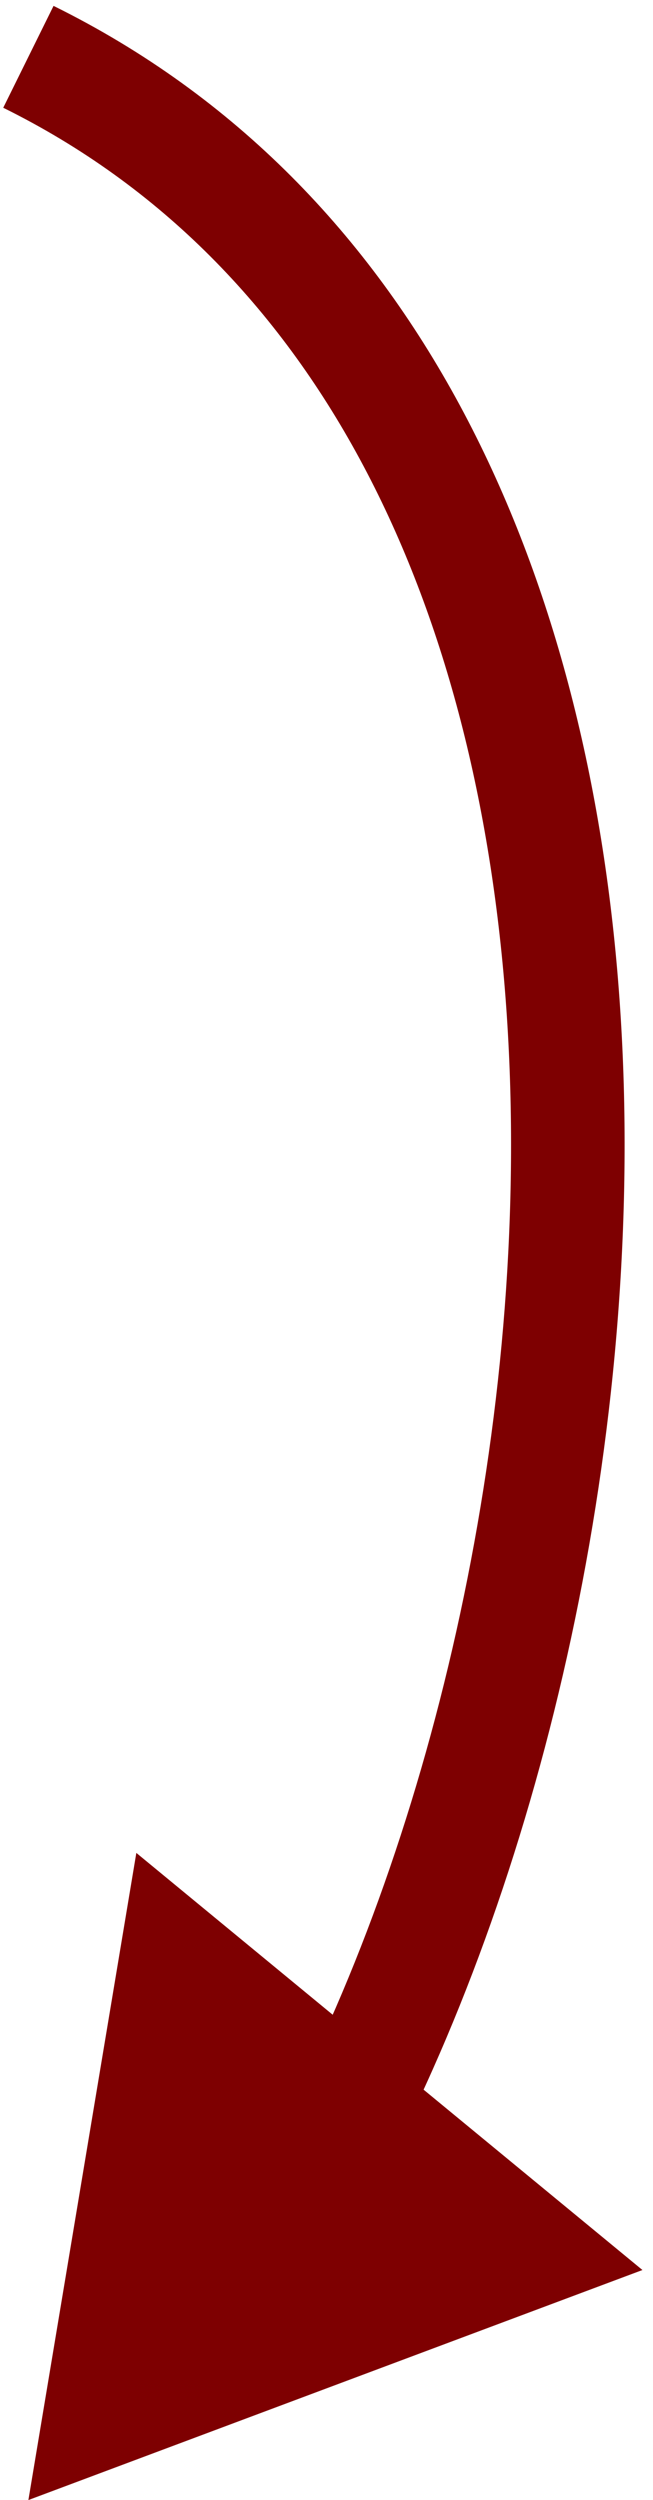 <?xml version="1.0" encoding="UTF-8"?> <svg xmlns="http://www.w3.org/2000/svg" width="23" height="88" viewBox="0 0 23 88" fill="none"> <path d="M1 88L4.802 65.221L22.628 79.903L1 88ZM1.886 0.207C14.789 6.581 20.517 19.991 21.741 34.162C22.966 48.351 19.745 63.772 14.24 74.986L10.649 73.223C15.842 62.646 18.917 47.952 17.756 34.506C16.592 21.041 11.249 9.294 0.114 3.793L1.886 0.207Z" fill="#7E0001"></path> </svg> 